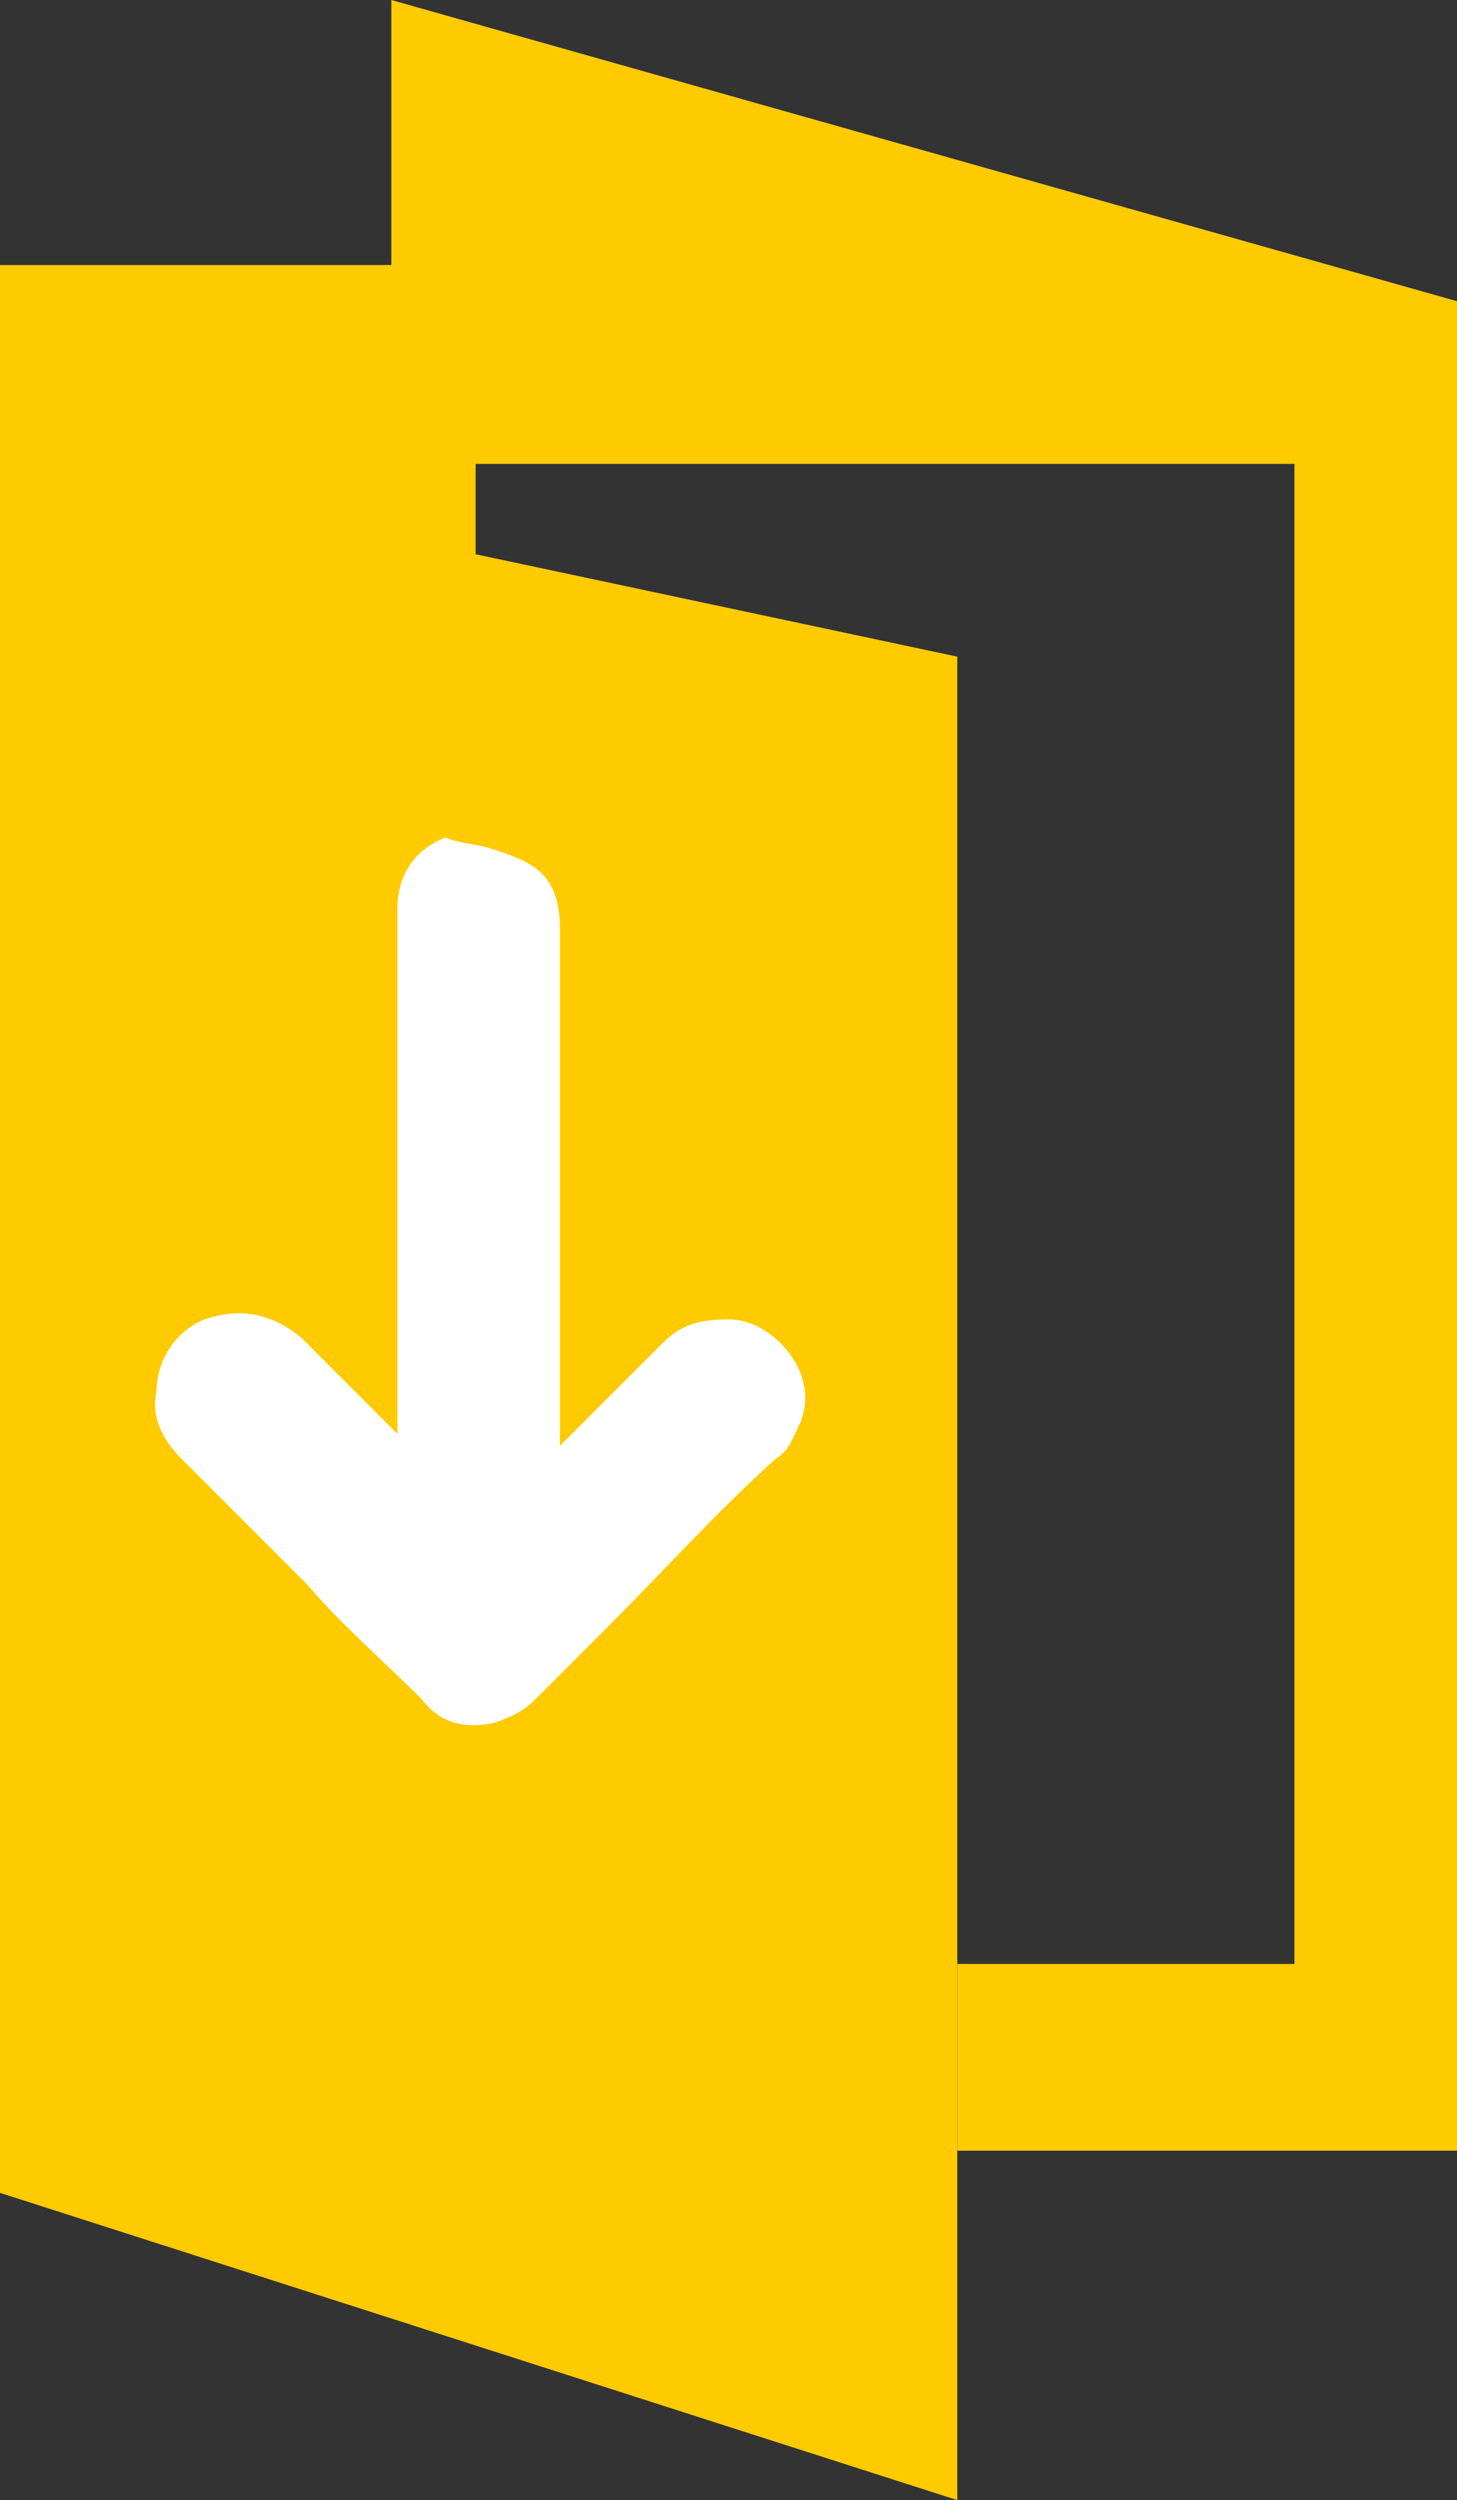 <?xml version="1.0" encoding="utf-8"?>
<!-- Generator: Adobe Illustrator 28.0.0, SVG Export Plug-In . SVG Version: 6.00 Build 0)  -->
<svg version="1.1" id="Layer_1" xmlns="http://www.w3.org/2000/svg" xmlns:xlink="http://www.w3.org/1999/xlink" x="0px" y="0px"
	 width="24.2px" height="41.5px" viewBox="0 0 24.2 41.5" style="enable-background:new 0 0 24.2 41.5;" xml:space="preserve">
<rect x="0" y="0" width="24.2" height="41.5" fill="#333333" stroke="none"/>
<style type="text/css">
	.st0{fill:#FDCB00;}
	.st1{fill:#FFFFFF;}
</style>
<polygon class="st0" points="0,4.4 0,36.4 15.9,41.5 15.9,10.9 7.9,9.2 7.9,4.4 "/>
<polygon class="st0" points="6.5,0 6.5,7.7 21.5,7.7 21.5,32.6 15.9,32.6 15.9,35.7 24.2,35.7 24.2,5 "/>
<g>
	<path class="st1" d="M9.3,24c0.1-0.1,0.1-0.1,0.2-0.2c0.5-0.5,1-1,1.5-1.5c0.3-0.3,0.6-0.4,1.1-0.4c0.5,0,1,0.4,1.2,0.9
		c0.1,0.3,0.1,0.5,0,0.8c-0.1,0.2-0.2,0.5-0.4,0.6c-1,0.9-1.9,1.9-2.8,2.8c-0.4,0.4-0.8,0.8-1.2,1.2c-0.2,0.2-0.4,0.3-0.7,0.4
		c-0.5,0.1-0.9,0-1.2-0.4c-0.6-0.6-1.3-1.2-1.9-1.9c-0.7-0.7-1.4-1.4-2.1-2.1c-0.3-0.3-0.5-0.7-0.4-1.1c0-0.5,0.3-1,0.8-1.2
		c0.6-0.2,1.1-0.1,1.6,0.3c0.5,0.5,1,1,1.5,1.5c0,0,0,0,0.1,0.1c0-0.1,0-0.1,0-0.1c0-0.9,0-1.9,0-2.8c0-0.9,0-4.9,0-5.8
		c0-0.6,0.3-1,0.8-1.2C7.6,14,7.9,14,8.2,14.1c0.3,0.1,0.6,0.2,0.8,0.4c0.2,0.2,0.3,0.5,0.3,0.9c0,0.9,0,4.8,0,5.7c0,1,0,1.9,0,2.9
		C9.3,23.9,9.3,24,9.3,24C9.3,24,9.3,24,9.3,24z"/>
</g>
</svg>
